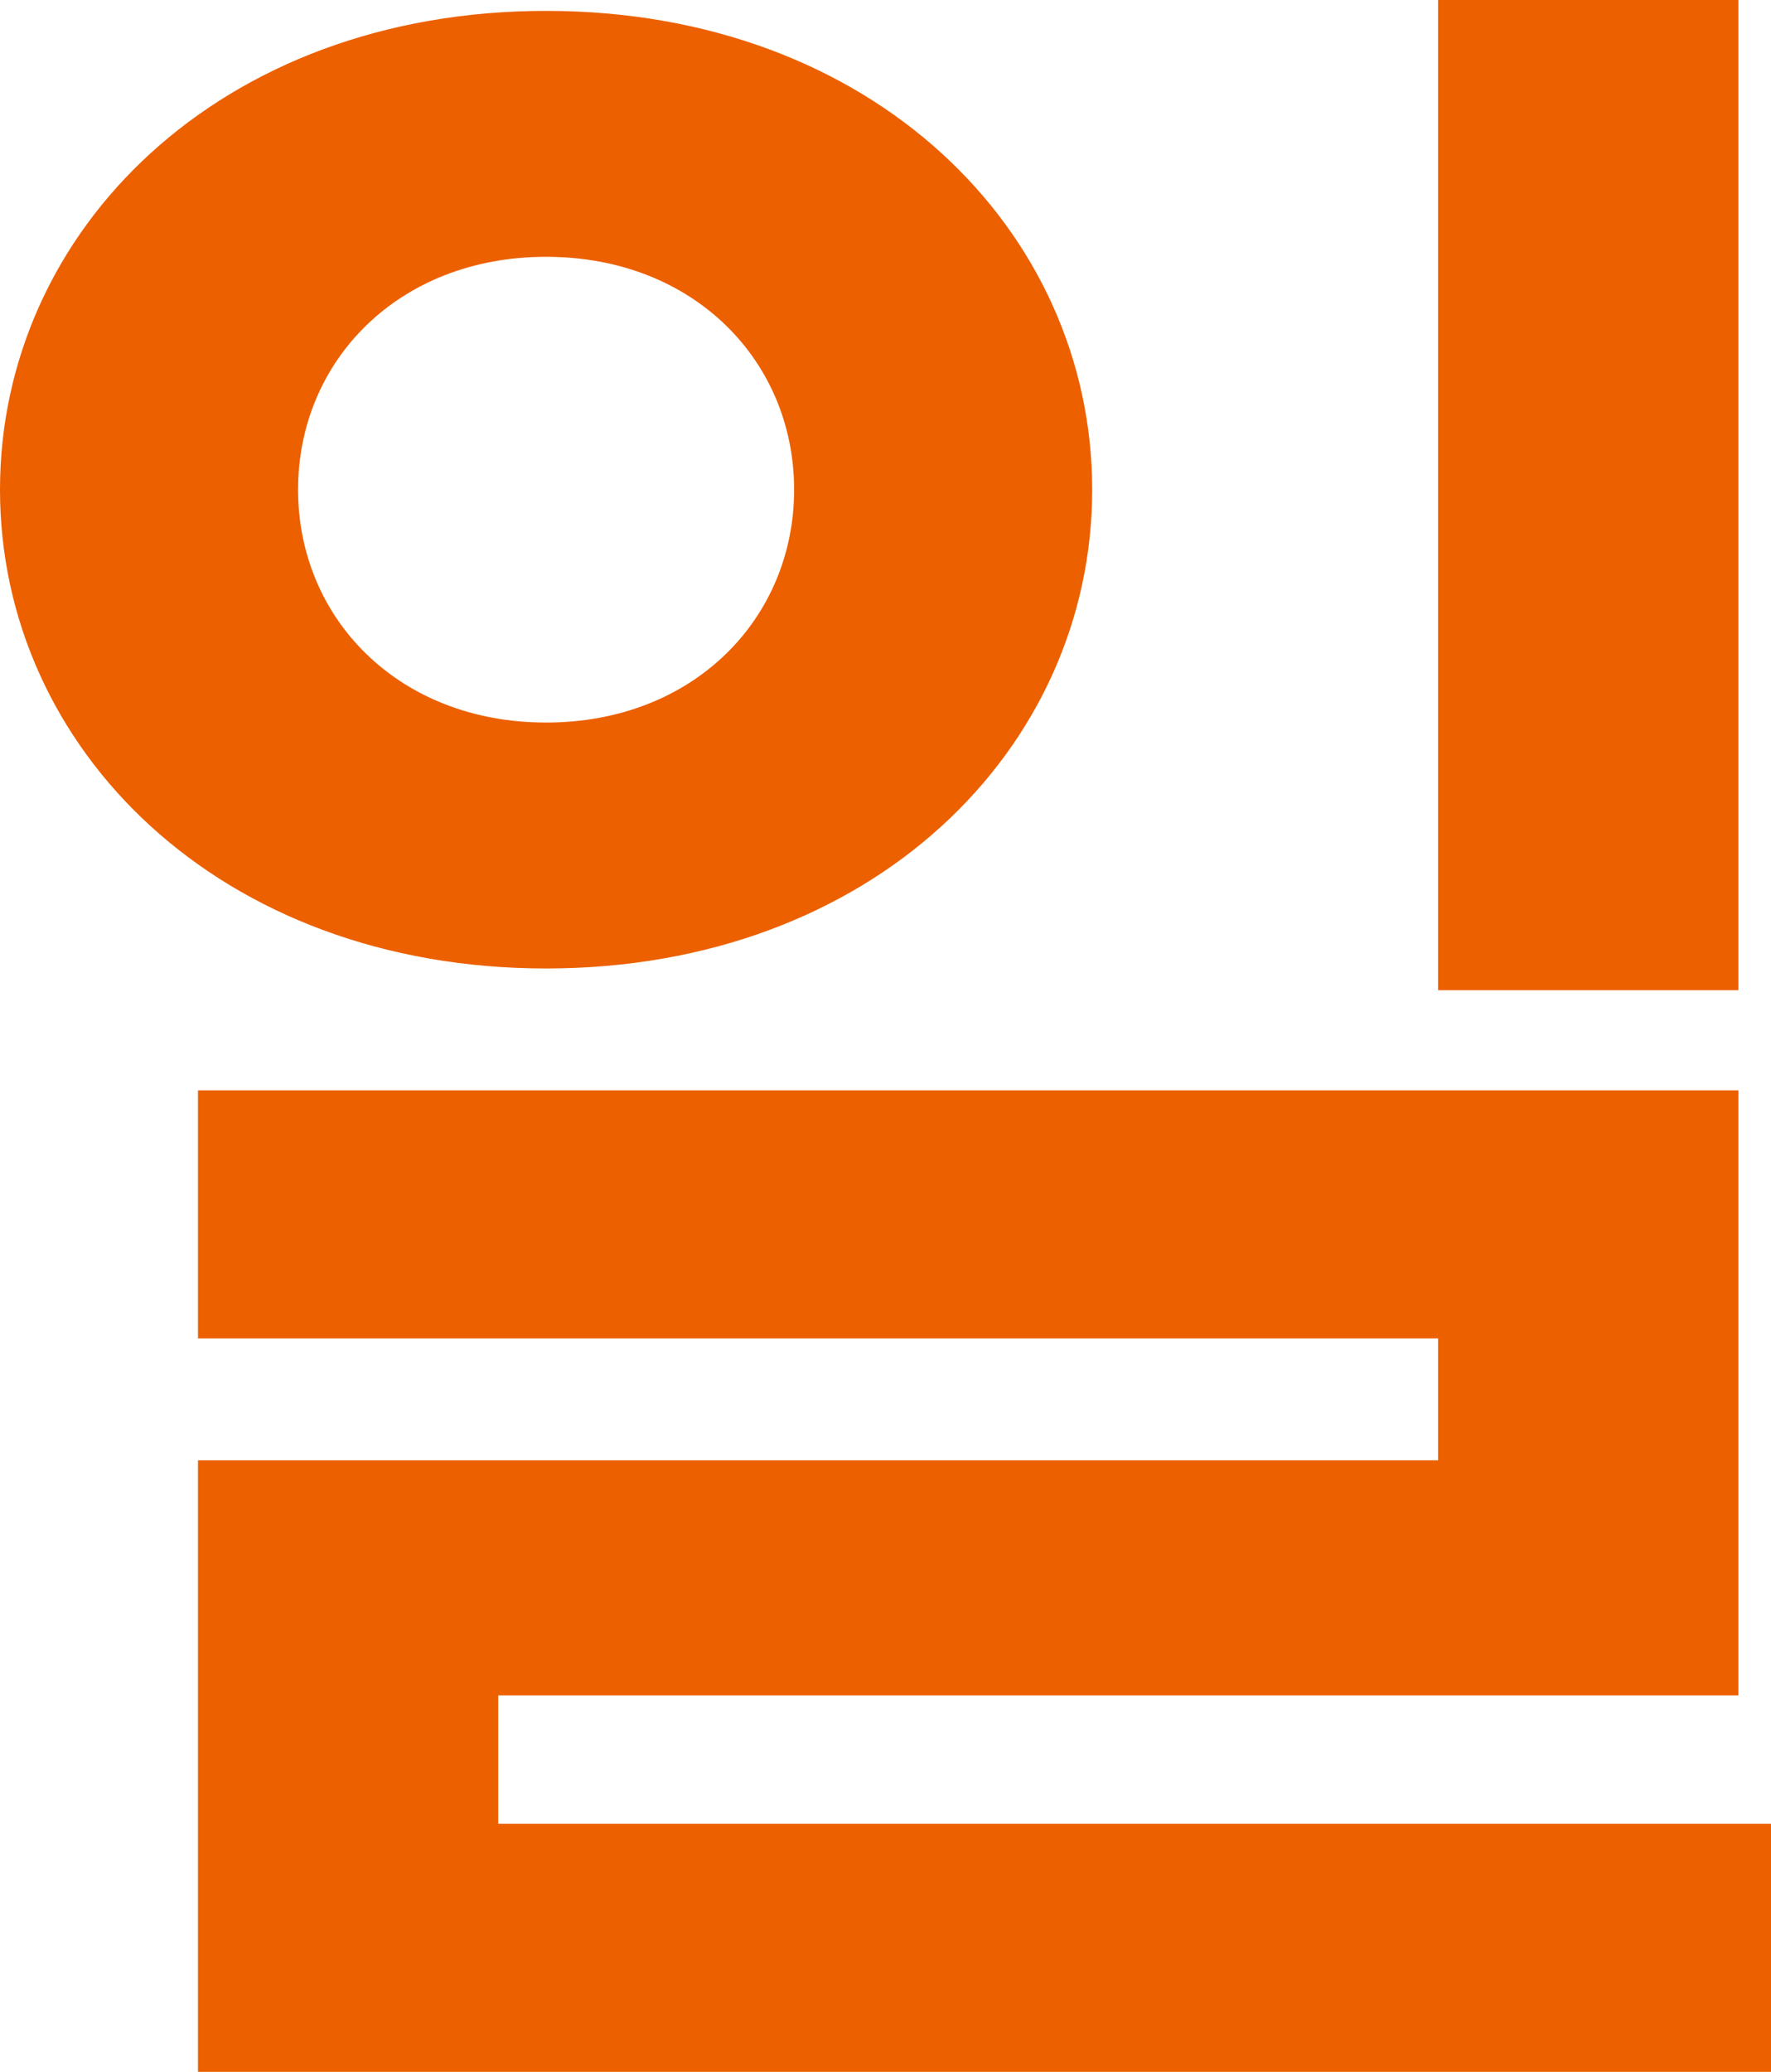 <?xml version="1.0" encoding="utf-8"?>
<svg xmlns="http://www.w3.org/2000/svg" fill="none" height="100%" overflow="visible" preserveAspectRatio="none" style="display: block;" viewBox="0 0 26.048 30.464" width="100%">
<path d="M25.568 0V14.56H21.152V0H25.568ZM8.032 14.24C3.232 14.24 0 11.008 0 7.2C0 3.392 3.232 0.16 8.032 0.16C12.832 0.16 16.064 3.392 16.064 7.2C16.064 11.008 12.832 14.24 8.032 14.24ZM8.032 10.624C10.208 10.624 11.68 9.088 11.68 7.2C11.68 5.312 10.208 3.776 8.032 3.776C5.856 3.776 4.384 5.312 4.384 7.2C4.384 9.088 5.856 10.624 8.032 10.624ZM26.048 26.816V30.464H2.912V21.472H21.152V19.68H2.912V16.032H25.568V24.928H7.328V26.816H26.048Z" fill="#EC6000" id="Vector"/>
</svg>
